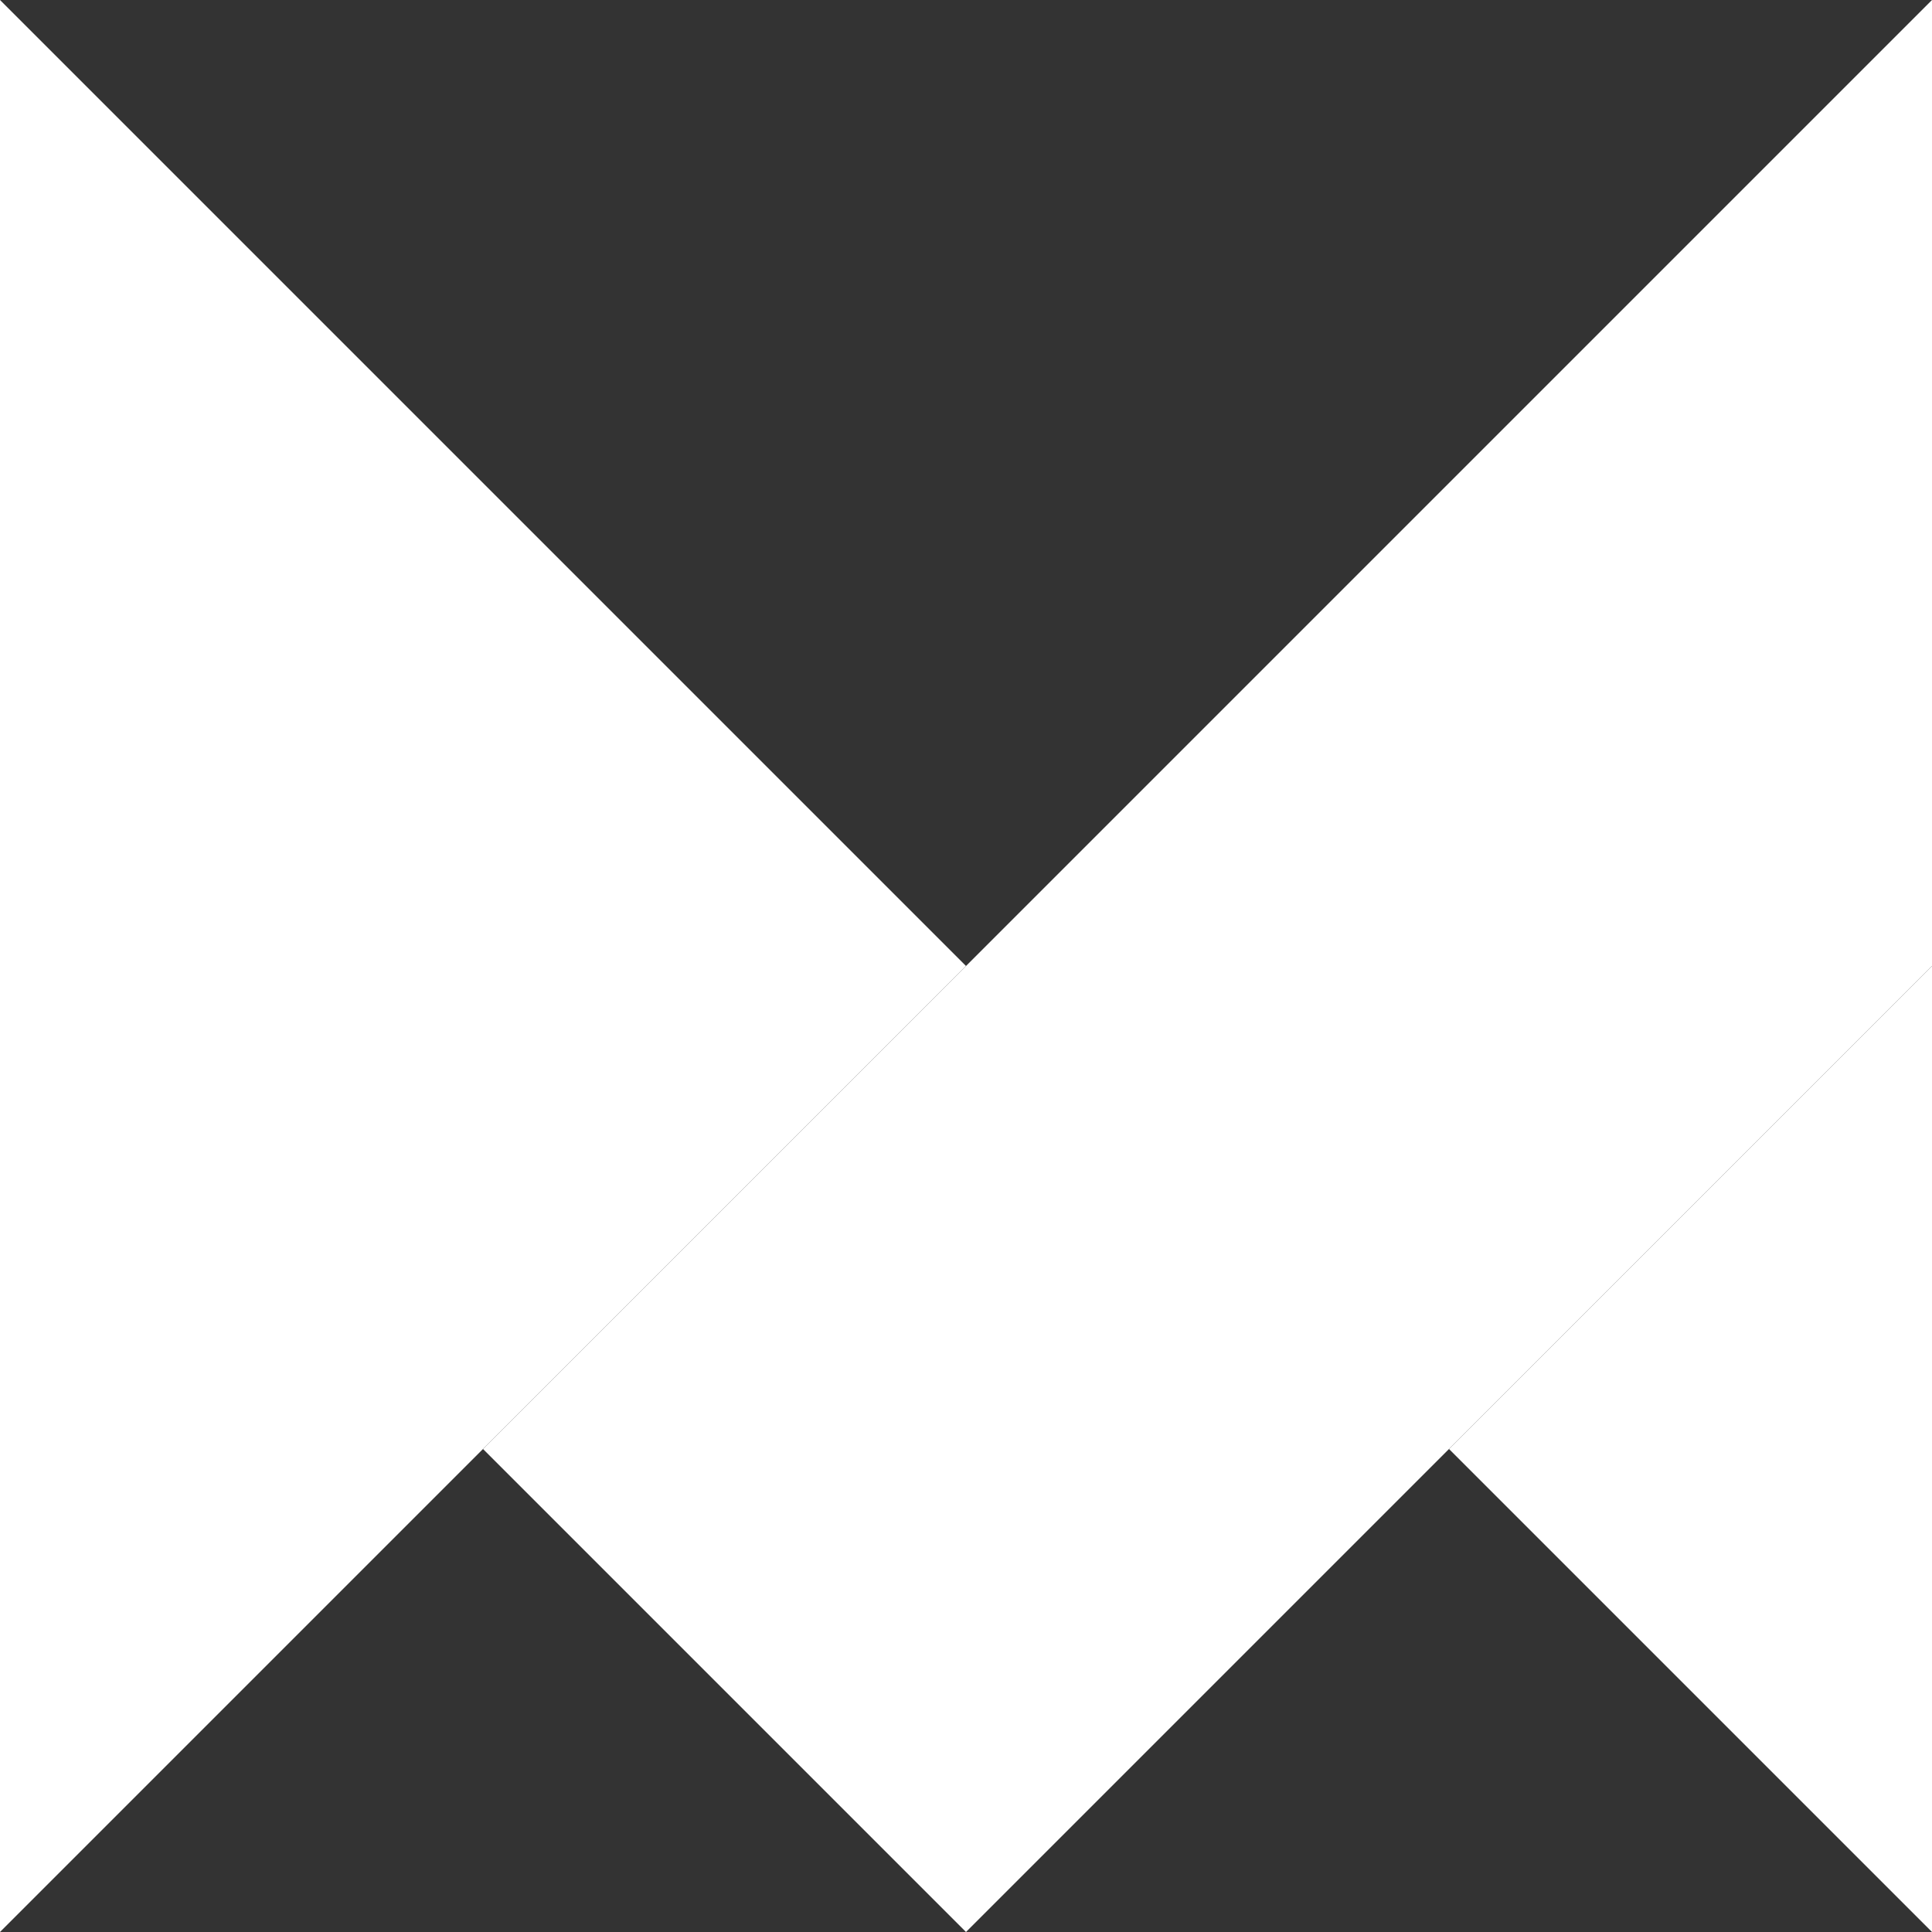 <?xml version="1.0" encoding="utf-8"?>
<!-- Generator: Adobe Illustrator 27.4.1, SVG Export Plug-In . SVG Version: 6.00 Build 0)  -->
<svg version="1.1" id="Layer_1" xmlns="http://www.w3.org/2000/svg" xmlns:xlink="http://www.w3.org/1999/xlink" x="0px" y="0px"
	 viewBox="0 0 2500 2500" style="enable-background:new 0 0 2500 2500;" xml:space="preserve">
<rect x="0" y="0" width="2500" height="2500" fill="#333333" stroke="none"/>
<style type="text/css">
	.st0{fill:#FFFFFF;}
</style>
<path class="st0" d="M2500,0v1250l-625,625l-625,625l-625-625l625-625v5.7v-5.7L2500,0z"/>
<path class="st0" d="M2500,1250v1250l-625-625L2500,1250z"/>
<path class="st0" d="M1250,1250l-625,625L0,2500V0l625,625L1250,1250z"/>
</svg>
